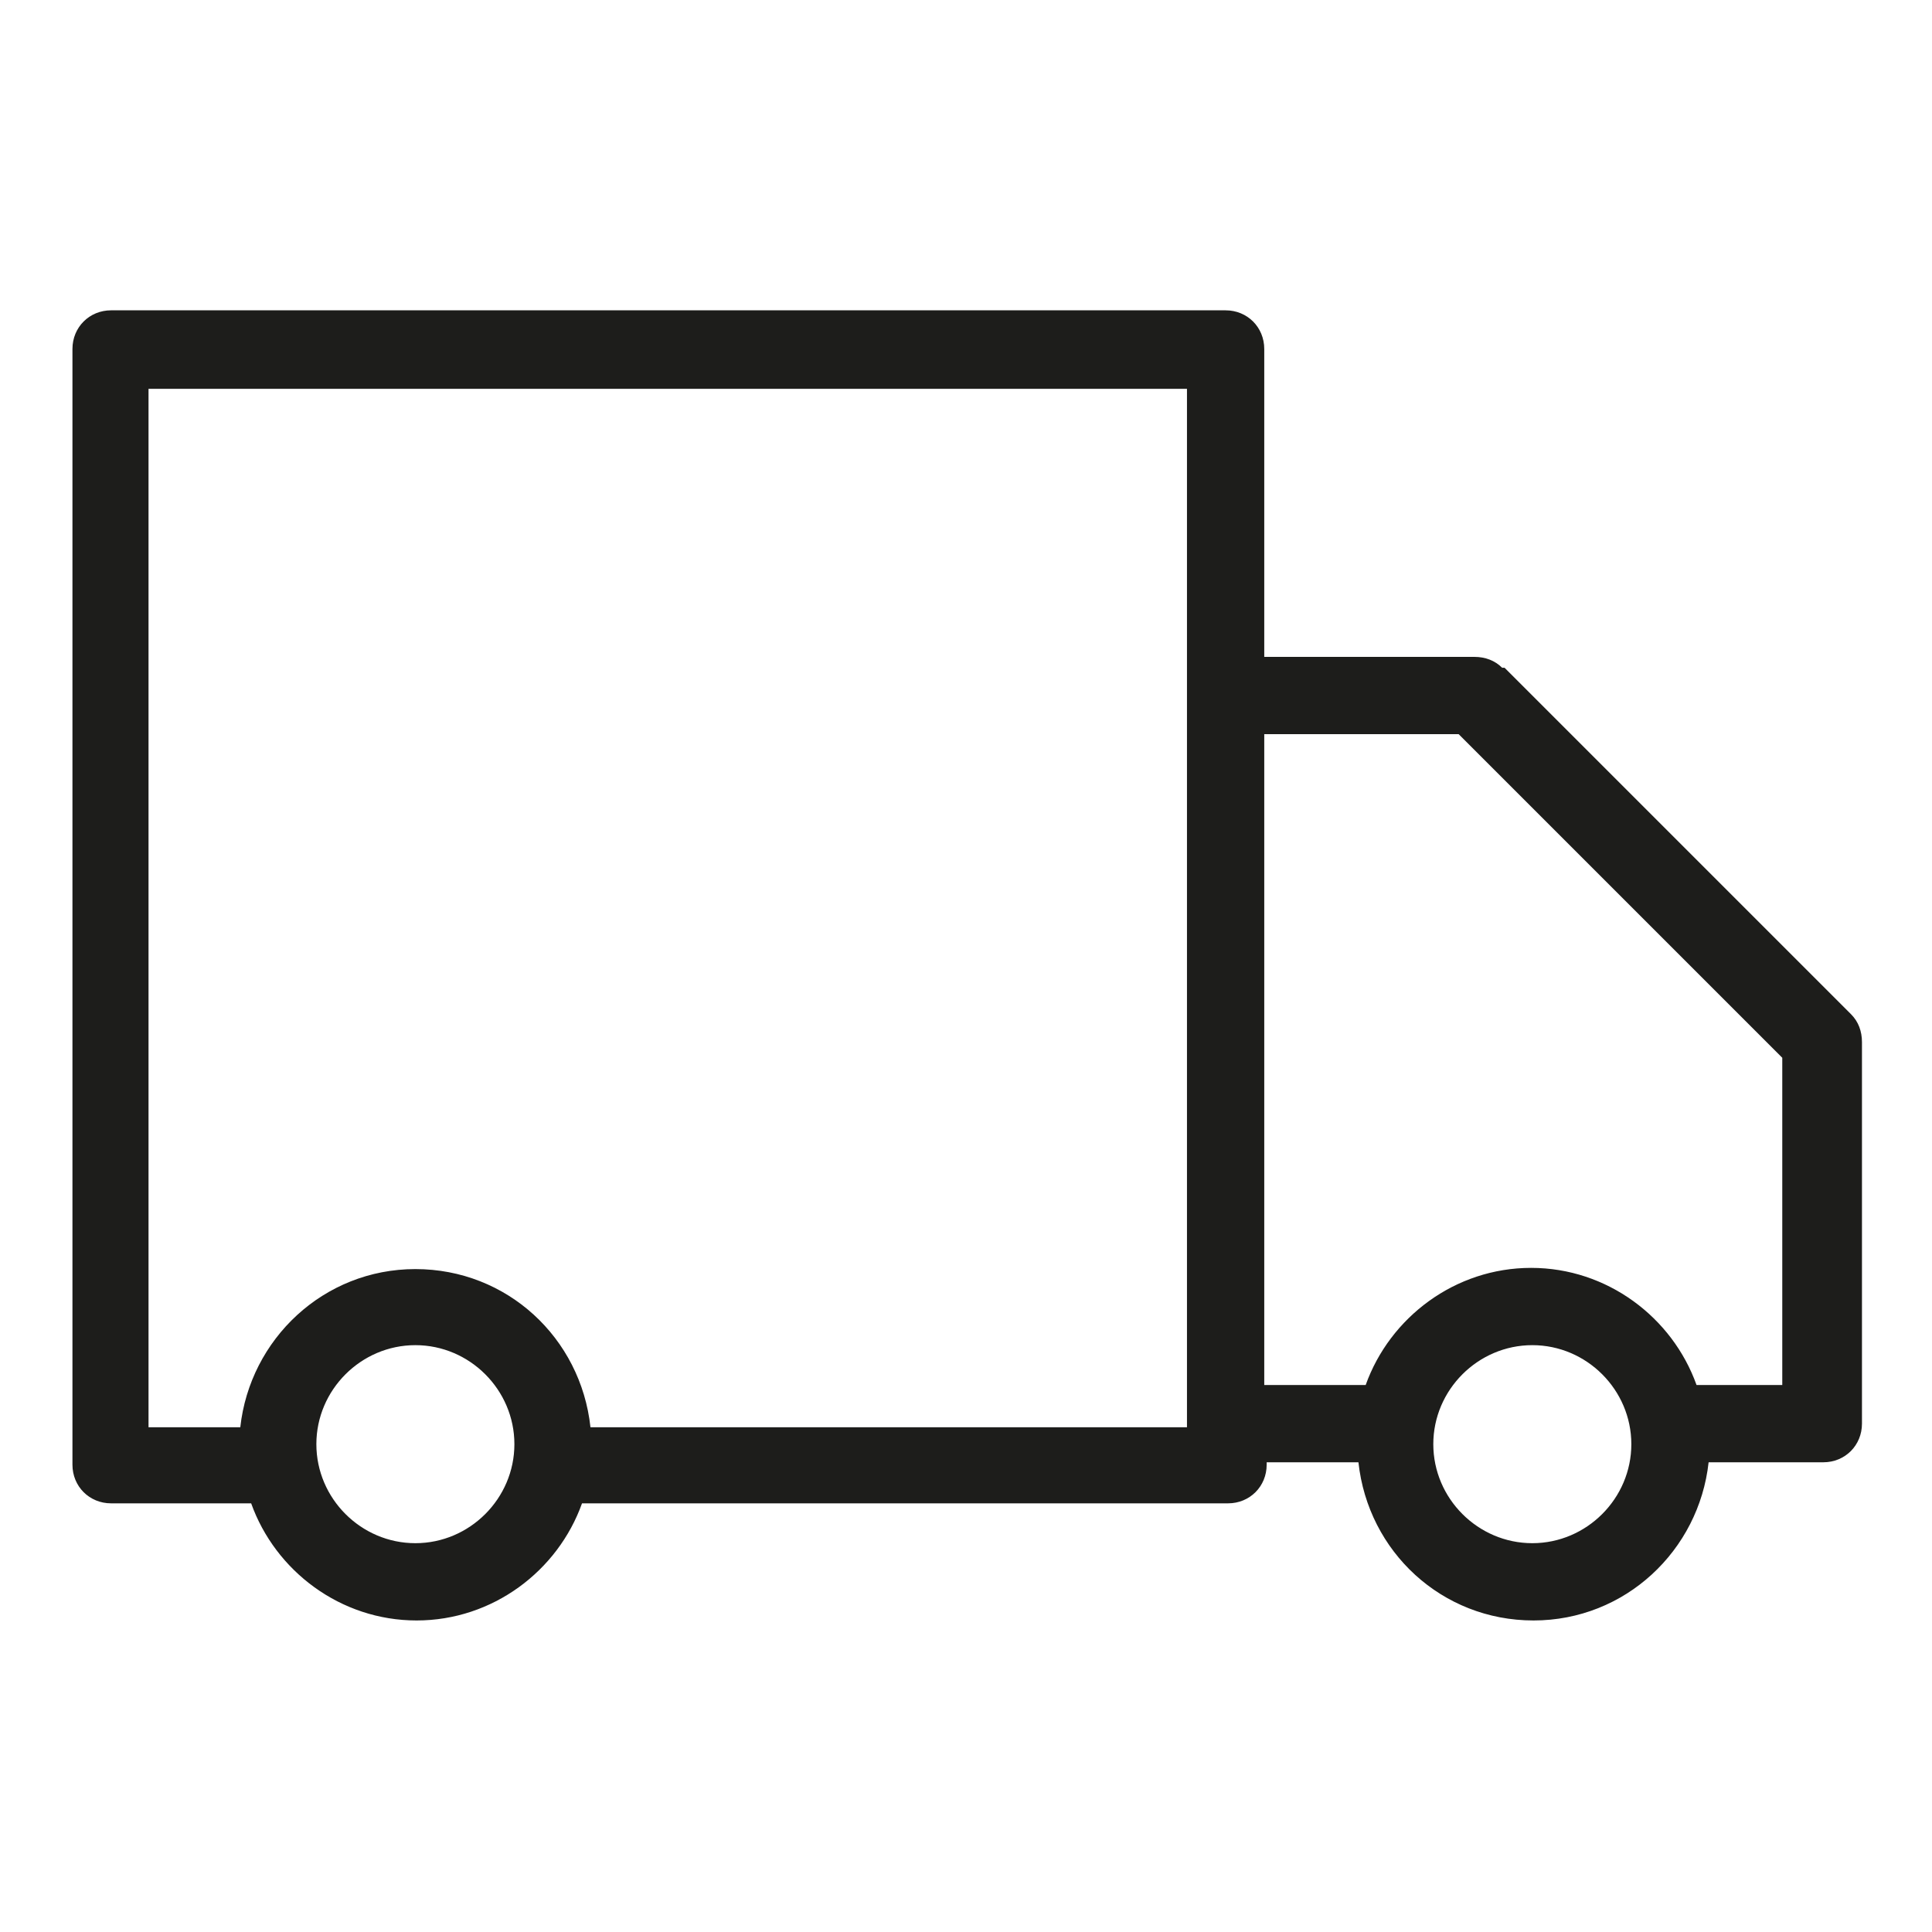 <svg viewBox="0 0 16 16" xmlns="http://www.w3.org/2000/svg" data-name="Ebene 1" id="Ebene_1">
  <defs>
    <style>
      .cls-1 {
        fill: #1d1d1b;
      }
    </style>
  </defs>
  <path d="M12.44,5.53c-.06-.06-.14-.09-.23-.09h-1.74v-2.55c0-.18-.14-.32-.32-.32H.92c-.18,0-.32.14-.32.32v9.24c0,.18.14.32.32.32h1.16c.2.56.74.97,1.37.97s1.17-.41,1.37-.97h5.35c.18,0,.32-.14.32-.32v-.02h.76c.08.74.69,1.31,1.45,1.31s1.37-.58,1.45-1.31h.95c.18,0,.32-.14.32-.32v-3.16c0-.09-.03-.17-.09-.23l-2.87-2.87ZM3.44,12.78c-.45,0-.82-.37-.82-.82s.37-.82.82-.82.82.37.82.82-.37.82-.82.82ZM9.84,11.82h-4.95c-.08-.74-.69-1.31-1.45-1.31s-1.37.58-1.45,1.31h-.76V3.22h8.6v8.6ZM12.69,12.78c-.45,0-.82-.37-.82-.82s.37-.82.82-.82.82.37.82.82-.37.82-.82.82ZM14.76,11.47h-.71c-.2-.56-.74-.97-1.37-.97s-1.17.41-1.37.97h-.84v-5.39h1.61l2.68,2.68v2.71Z" class="cls-1"></path>
</svg>
